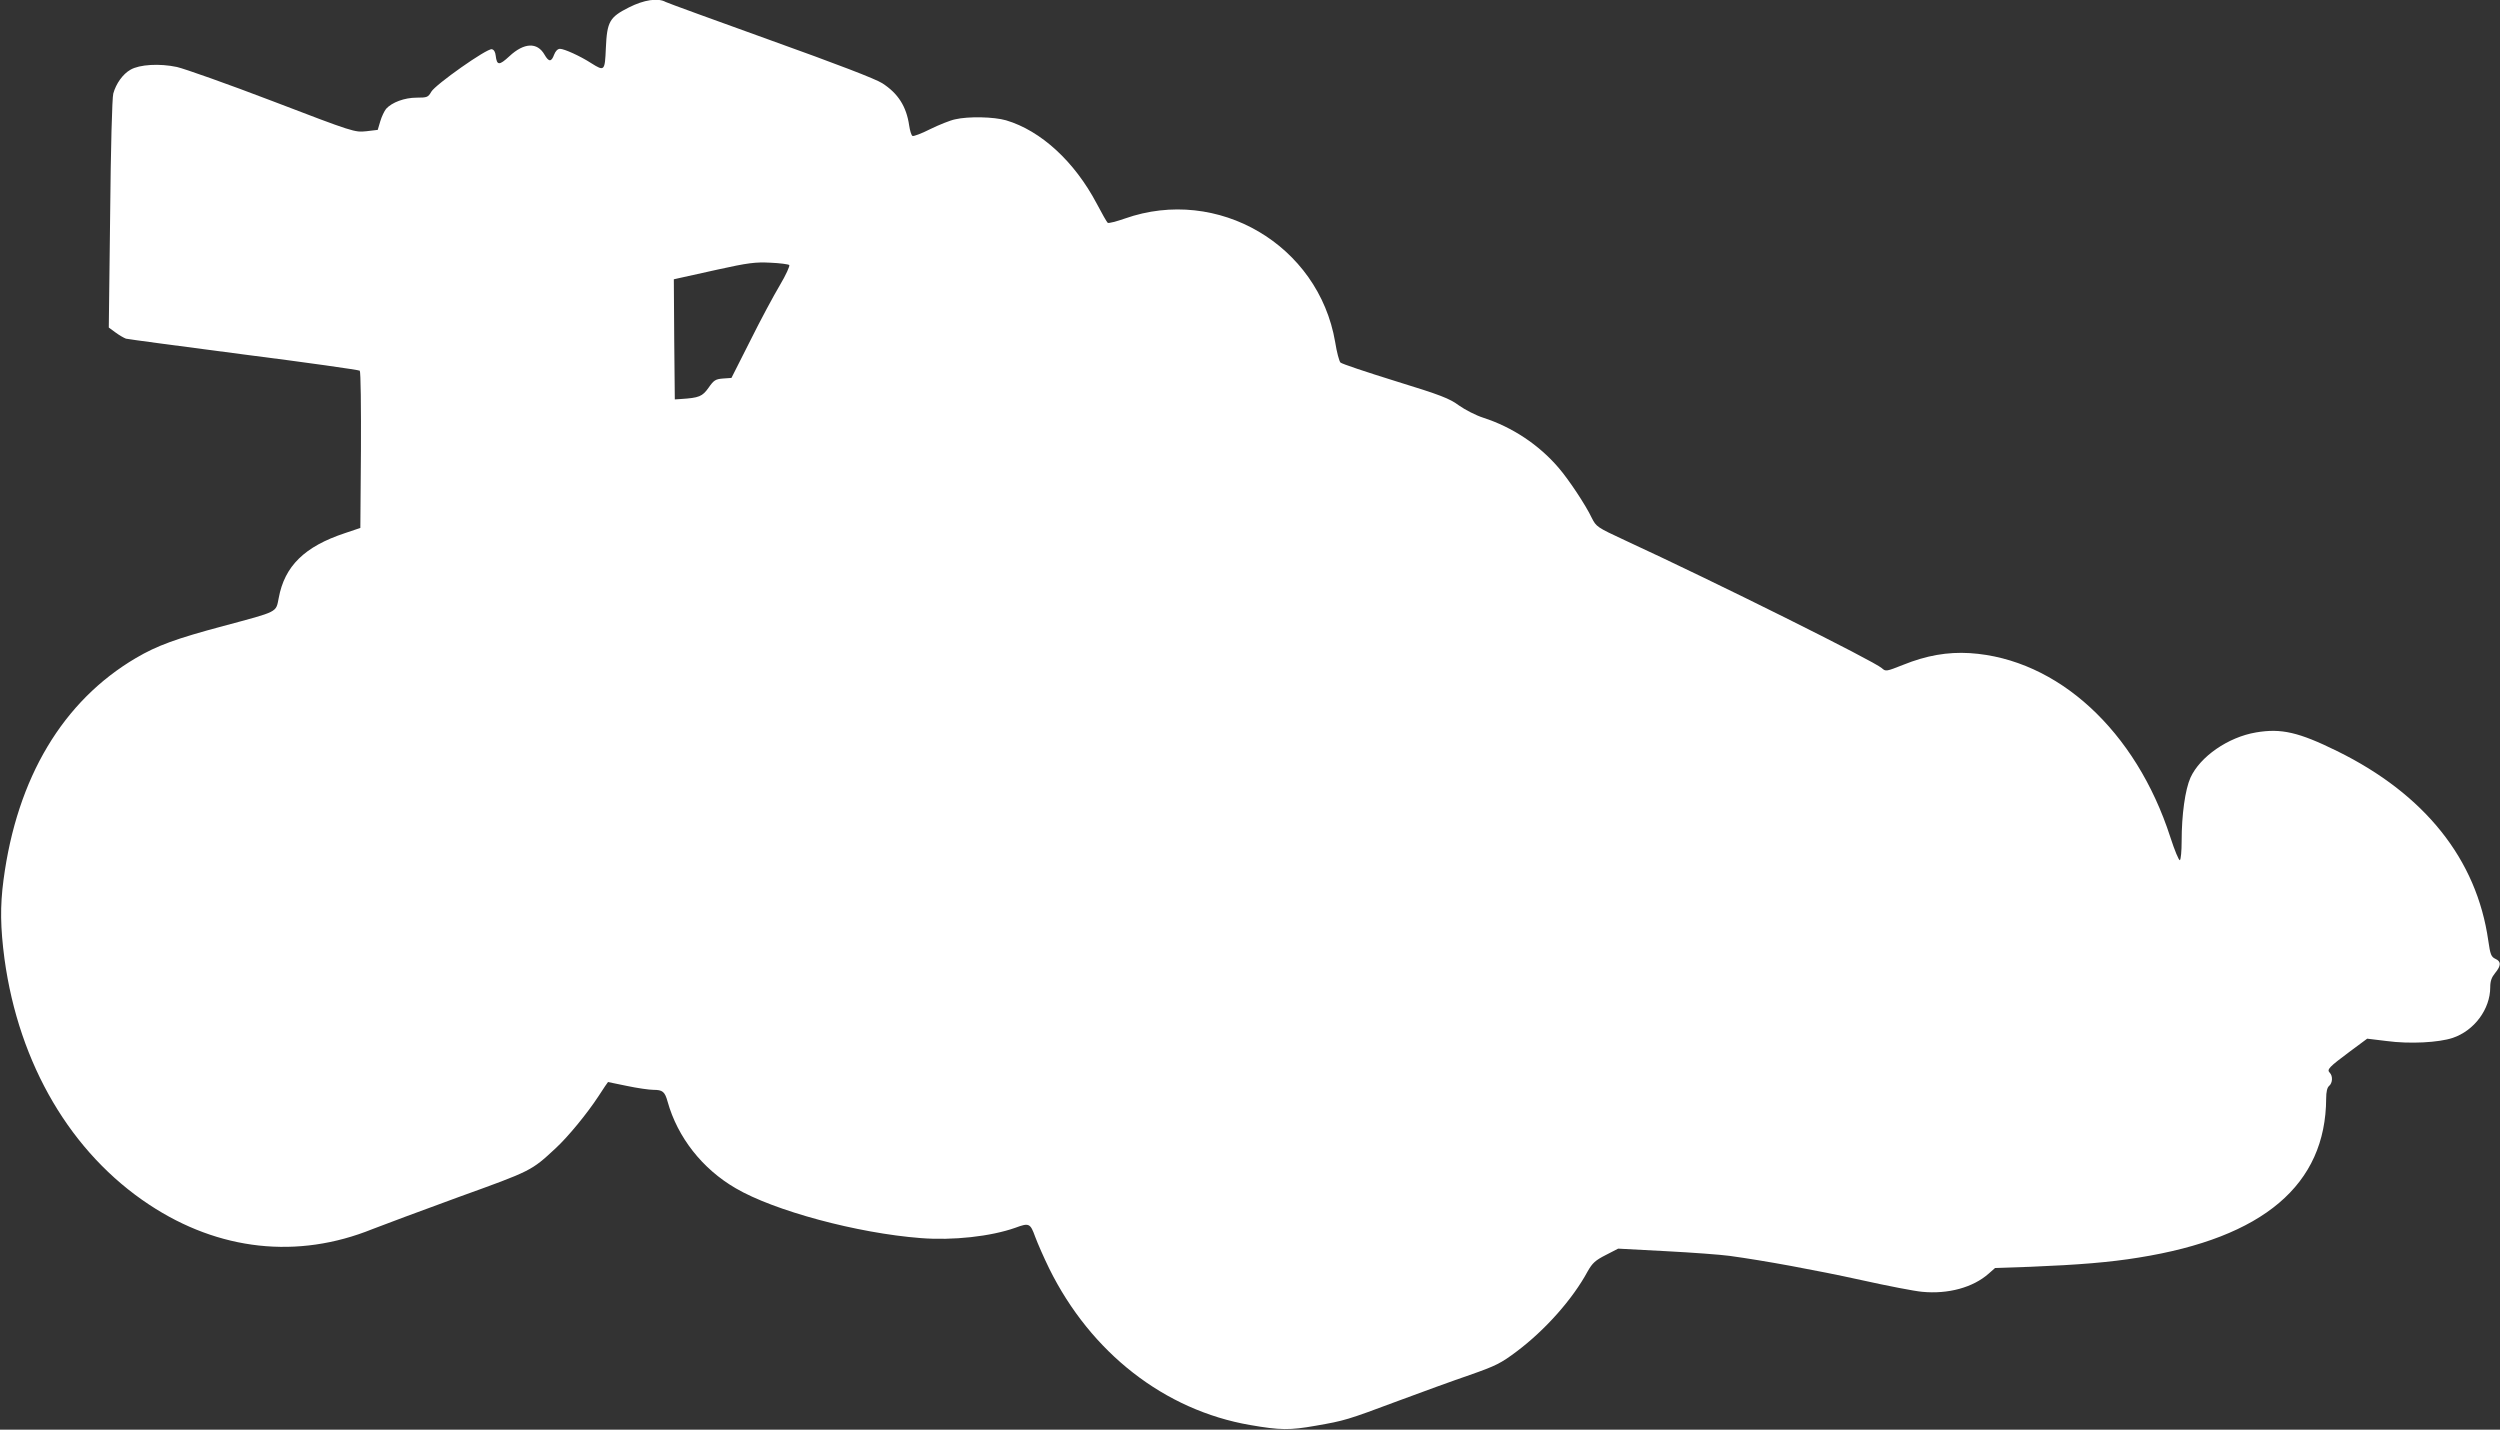 <?xml version="1.0" standalone="no"?>
<!DOCTYPE svg PUBLIC "-//W3C//DTD SVG 20010904//EN"
 "http://www.w3.org/TR/2001/REC-SVG-20010904/DTD/svg10.dtd">
<svg version="1.0" xmlns="http://www.w3.org/2000/svg"
 width="1280pt" height="732pt" viewBox="0 0 1280 732"
 preserveAspectRatio="xMidYMid meet">
<rect x="0" y="0" width="1280" height="732" fill="#333333" stroke="none"/>
<g transform="translate(0,732) scale(0.1,-0.1)"
fill="#ffffff" stroke="none">
<path d="M3220 7282 c-99 -50 -112 -72 -118 -208 -5 -118 -7 -120 -74 -78 -57
37 -139 74 -161 74 -12 0 -23 -12 -30 -30 -14 -38 -27 -38 -49 0 -37 65 -105
62 -180 -8 -52 -48 -64 -48 -70 3 -2 19 -9 31 -20 33 -25 5 -289 -181 -310
-218 -16 -28 -21 -30 -75 -30 -62 0 -126 -24 -156 -57 -9 -11 -23 -40 -30 -64
l-13 -44 -59 -7 c-59 -6 -64 -5 -479 154 -230 88 -451 166 -490 175 -89 19
-192 13 -238 -14 -39 -22 -74 -71 -88 -122 -6 -21 -13 -284 -16 -617 l-7 -581
34 -25 c19 -14 43 -28 54 -32 11 -3 283 -39 604 -81 322 -41 589 -79 593 -83
5 -5 7 -187 6 -407 l-3 -398 -80 -27 c-205 -68 -308 -168 -338 -332 -15 -75 0
-67 -283 -143 -243 -65 -339 -100 -448 -164 -374 -220 -609 -613 -678 -1136
-18 -136 -16 -245 5 -405 74 -540 341 -994 741 -1258 357 -236 760 -280 1143
-125 48 19 247 93 441 164 374 135 372 134 496 249 66 61 163 180 220 267 26
40 48 73 49 73 1 0 45 -9 97 -20 52 -11 114 -20 136 -20 46 0 58 -9 72 -60 51
-183 178 -345 349 -444 196 -115 622 -230 947 -255 164 -13 358 8 485 53 70
26 76 23 101 -46 13 -35 45 -108 72 -163 213 -431 590 -725 1028 -801 155 -27
205 -27 335 -4 150 26 163 30 425 128 118 44 283 104 365 132 134 47 160 60
241 121 145 109 286 267 363 410 24 42 39 56 92 83 l64 33 245 -13 c135 -7
281 -18 325 -24 176 -24 443 -73 675 -124 135 -30 275 -57 311 -60 133 -13
261 22 341 93 l33 29 180 6 c247 10 407 23 554 47 640 102 959 373 961 815 0
33 5 56 15 64 18 15 20 51 3 68 -16 16 -3 29 103 108 l89 66 99 -12 c119 -16
267 -8 339 16 110 37 192 147 192 259 0 32 7 51 25 73 31 38 32 59 1 73 -21
10 -26 22 -36 93 -59 416 -325 750 -775 971 -195 96 -285 117 -414 95 -143
-24 -287 -124 -336 -232 -27 -61 -45 -189 -45 -325 0 -50 -4 -94 -9 -97 -5 -3
-27 50 -49 118 -176 545 -577 913 -1026 942 -115 7 -223 -12 -342 -60 -86 -34
-89 -35 -109 -17 -40 36 -840 435 -1316 655 -142 66 -146 69 -169 114 -31 66
-119 198 -170 257 -101 118 -237 208 -385 256 -38 12 -94 41 -125 63 -49 36
-92 53 -326 125 -148 46 -274 88 -281 95 -6 6 -19 53 -27 105 -85 497 -601
800 -1077 632 -43 -15 -82 -25 -87 -22 -5 3 -30 48 -57 99 -113 214 -285 373
-464 426 -62 18 -193 21 -261 5 -25 -5 -82 -28 -127 -50 -45 -23 -86 -38 -91
-35 -6 3 -13 27 -17 53 -14 98 -57 165 -138 217 -34 22 -232 98 -572 220 -286
103 -528 191 -537 196 -39 22 -111 11 -188 -28z m821 -1319 c4 -4 -17 -51 -48
-103 -31 -52 -100 -180 -152 -285 l-96 -190 -43 -3 c-38 -3 -47 -8 -74 -47
-32 -45 -48 -52 -143 -58 l-30 -2 -3 307 -2 308 22 5 c13 3 104 23 203 45 154
34 193 39 269 35 49 -2 93 -8 97 -12z"/>
</g>
</svg>
